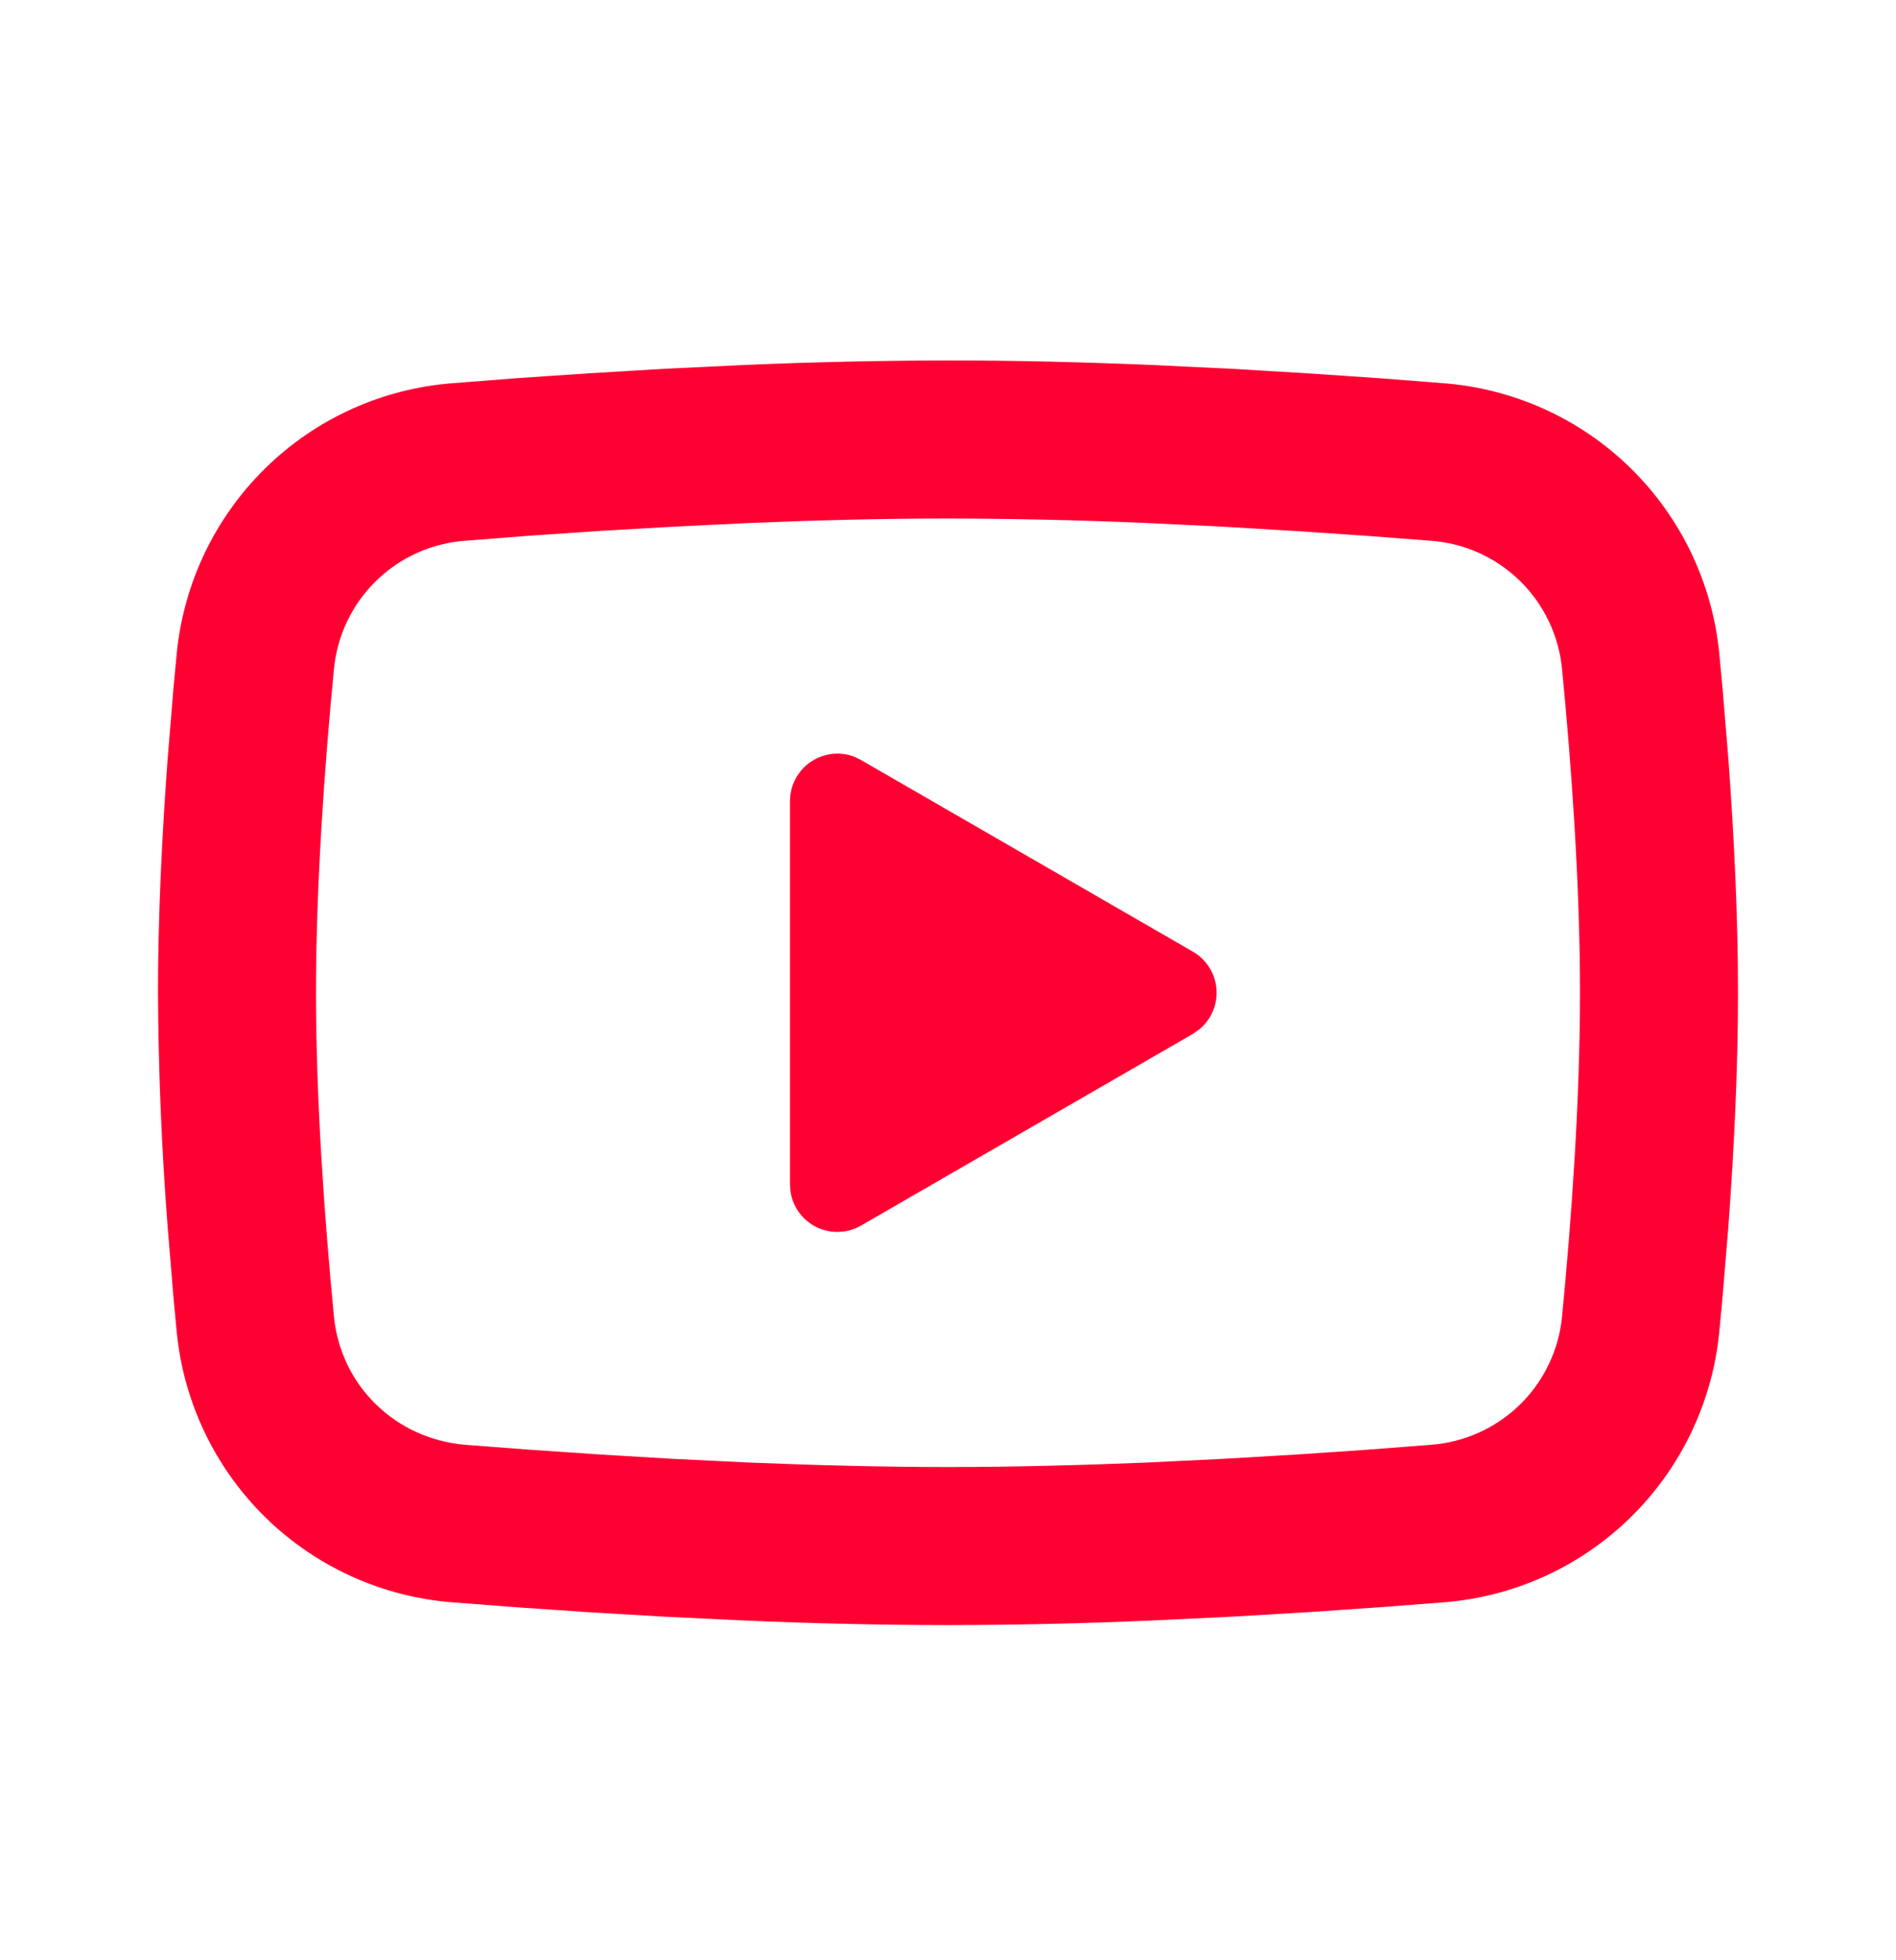 <svg width="30" height="31" viewBox="0 0 30 31" fill="none" xmlns="http://www.w3.org/2000/svg">
<path d="M15 5.7C16.069 5.7 17.165 5.727 18.227 5.772L19.483 5.832L20.684 5.904L21.809 5.98L22.836 6.06C23.951 6.145 25.001 6.62 25.8 7.403C26.599 8.186 27.096 9.225 27.204 10.338L27.254 10.87L27.348 12.007C27.435 13.186 27.5 14.471 27.5 15.7C27.5 16.928 27.435 18.213 27.348 19.392L27.254 20.53L27.204 21.061C27.096 22.174 26.599 23.214 25.799 23.997C25 24.78 23.951 25.255 22.835 25.34L21.81 25.419L20.685 25.496L19.483 25.567L18.227 25.627C17.152 25.674 16.076 25.698 15 25.7C13.924 25.698 12.848 25.674 11.773 25.627L10.518 25.567L9.316 25.496L8.191 25.419L7.164 25.34C6.049 25.255 4.999 24.779 4.2 23.997C3.401 23.214 2.904 22.174 2.796 21.061L2.746 20.53L2.652 19.392C2.557 18.164 2.506 16.932 2.5 15.7C2.5 14.471 2.565 13.186 2.652 12.007L2.746 10.87L2.796 10.338C2.904 9.225 3.401 8.186 4.2 7.403C4.998 6.621 6.047 6.145 7.162 6.06L8.189 5.98L9.314 5.904L10.516 5.832L11.771 5.772C12.847 5.726 13.923 5.702 15 5.7ZM15 8.2C13.969 8.2 12.908 8.227 11.875 8.27L10.652 8.329L9.479 8.397L8.376 8.472L7.366 8.551C6.835 8.588 6.335 8.812 5.953 9.184C5.572 9.555 5.335 10.05 5.284 10.58C5.138 12.091 5 13.972 5 15.7C5 17.427 5.138 19.308 5.284 20.82C5.39 21.91 6.255 22.757 7.366 22.849L8.376 22.926L9.479 23.001L10.652 23.071L11.875 23.13C12.908 23.172 13.969 23.2 15 23.2C16.031 23.2 17.093 23.172 18.125 23.13L19.348 23.071L20.521 23.002L21.624 22.927L22.634 22.849C23.165 22.811 23.665 22.587 24.047 22.216C24.428 21.844 24.665 21.35 24.716 20.82C24.863 19.308 25 17.427 25 15.7C25 13.972 24.863 12.091 24.716 10.58C24.665 10.05 24.428 9.555 24.047 9.184C23.665 8.812 23.165 8.588 22.634 8.551L21.624 8.474L20.521 8.399L19.348 8.329L18.125 8.27C17.084 8.225 16.042 8.202 15 8.2ZM12.5 12.668C12.5 12.546 12.53 12.426 12.587 12.318C12.644 12.21 12.726 12.117 12.827 12.049C12.928 11.98 13.044 11.937 13.166 11.923C13.287 11.909 13.41 11.925 13.524 11.97L13.625 12.02L18.875 15.05C18.98 15.11 19.068 15.195 19.133 15.297C19.198 15.398 19.237 15.514 19.247 15.635C19.258 15.755 19.239 15.876 19.193 15.987C19.146 16.099 19.074 16.197 18.981 16.275L18.875 16.35L13.625 19.381C13.519 19.442 13.4 19.477 13.278 19.481C13.156 19.486 13.034 19.461 12.924 19.408C12.814 19.355 12.718 19.276 12.646 19.177C12.573 19.079 12.526 18.964 12.508 18.843L12.5 18.731V12.668Z" fill="#FF0033"/>
</svg>
